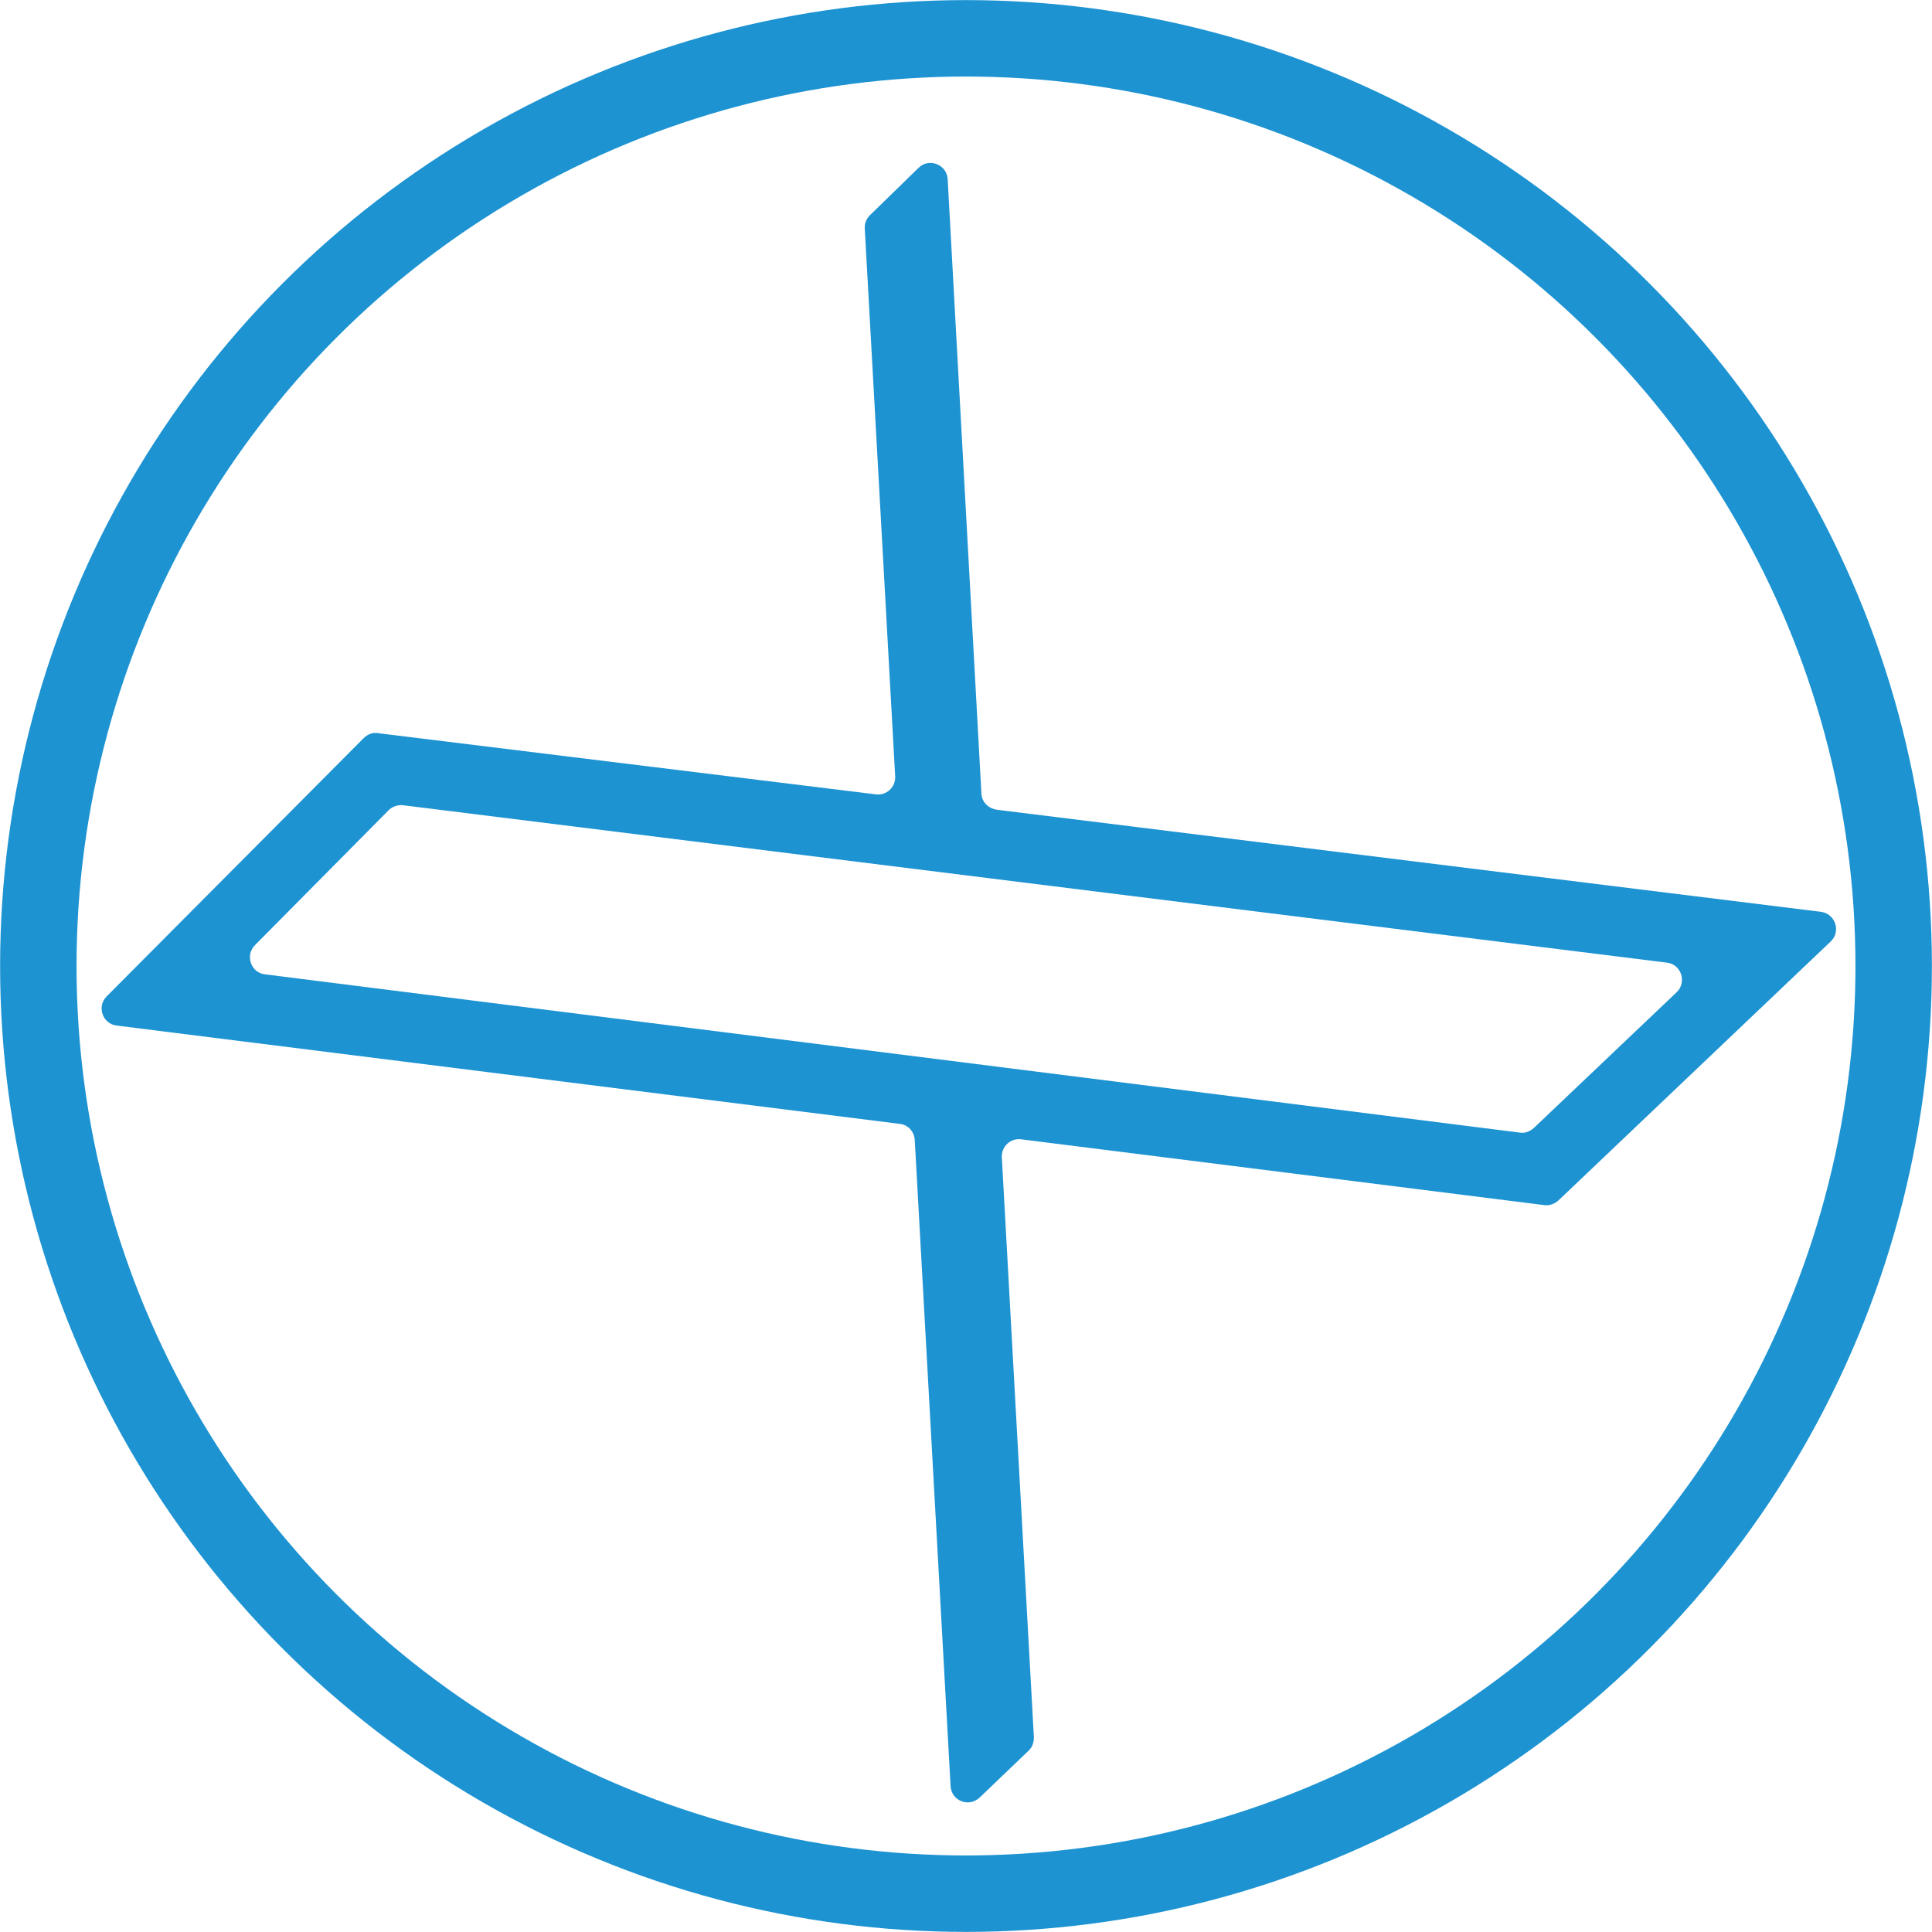 <?xml version="1.0" encoding="UTF-8" standalone="no"?><svg xmlns="http://www.w3.org/2000/svg" xmlns:xlink="http://www.w3.org/1999/xlink" fill="#000000" height="463.8" preserveAspectRatio="xMidYMid meet" version="1" viewBox="-0.1 -0.1 463.8 463.8" width="463.8" zoomAndPan="magnify"><g><g id="change1_1"><path d="M235.5,190.4l-8.1-147.5c-0.2-3.5-4.5-5.2-7-2.7l-11.7,11.4c-0.8,0.8-1.3,2-1.2,3.2l7.3,131.5 c0.1,2.6-2.1,4.6-4.6,4.3L90.6,175.9c-1.3-0.2-2.5,0.3-3.4,1.2l-61.7,62c-2.4,2.4-1,6.6,2.4,7l188,23.6c2,0.2,3.5,1.9,3.6,3.9 l8.6,155.1c0.2,3.5,4.4,5.2,7,2.7l11.7-11.2c0.9-0.8,1.3-2,1.3-3.2l-7.7-139.3c-0.1-2.6,2.1-4.6,4.6-4.3l125.6,15.8 c1.2,0.2,2.5-0.3,3.4-1.1l65.4-62.2c2.5-2.4,1.1-6.6-2.3-7.1l-197.8-24.5C237.1,194,235.6,192.4,235.5,190.4z M61.1,226.8 l32.1-32.4c0.9-0.9,2.2-1.3,3.4-1.2L400.1,231c3.4,0.4,4.8,4.7,2.3,7.1l-34.3,32.6c-0.9,0.8-2.1,1.3-3.3,1.1L63.5,233.8 C60.1,233.4,58.7,229.2,61.1,226.8z" fill="#1d93d2"/></g><circle cx="231.8" cy="231.8" fill="none" r="222.7" stroke="#1d93d2" stroke-miterlimit="10" stroke-width="18.351"/></g></svg>